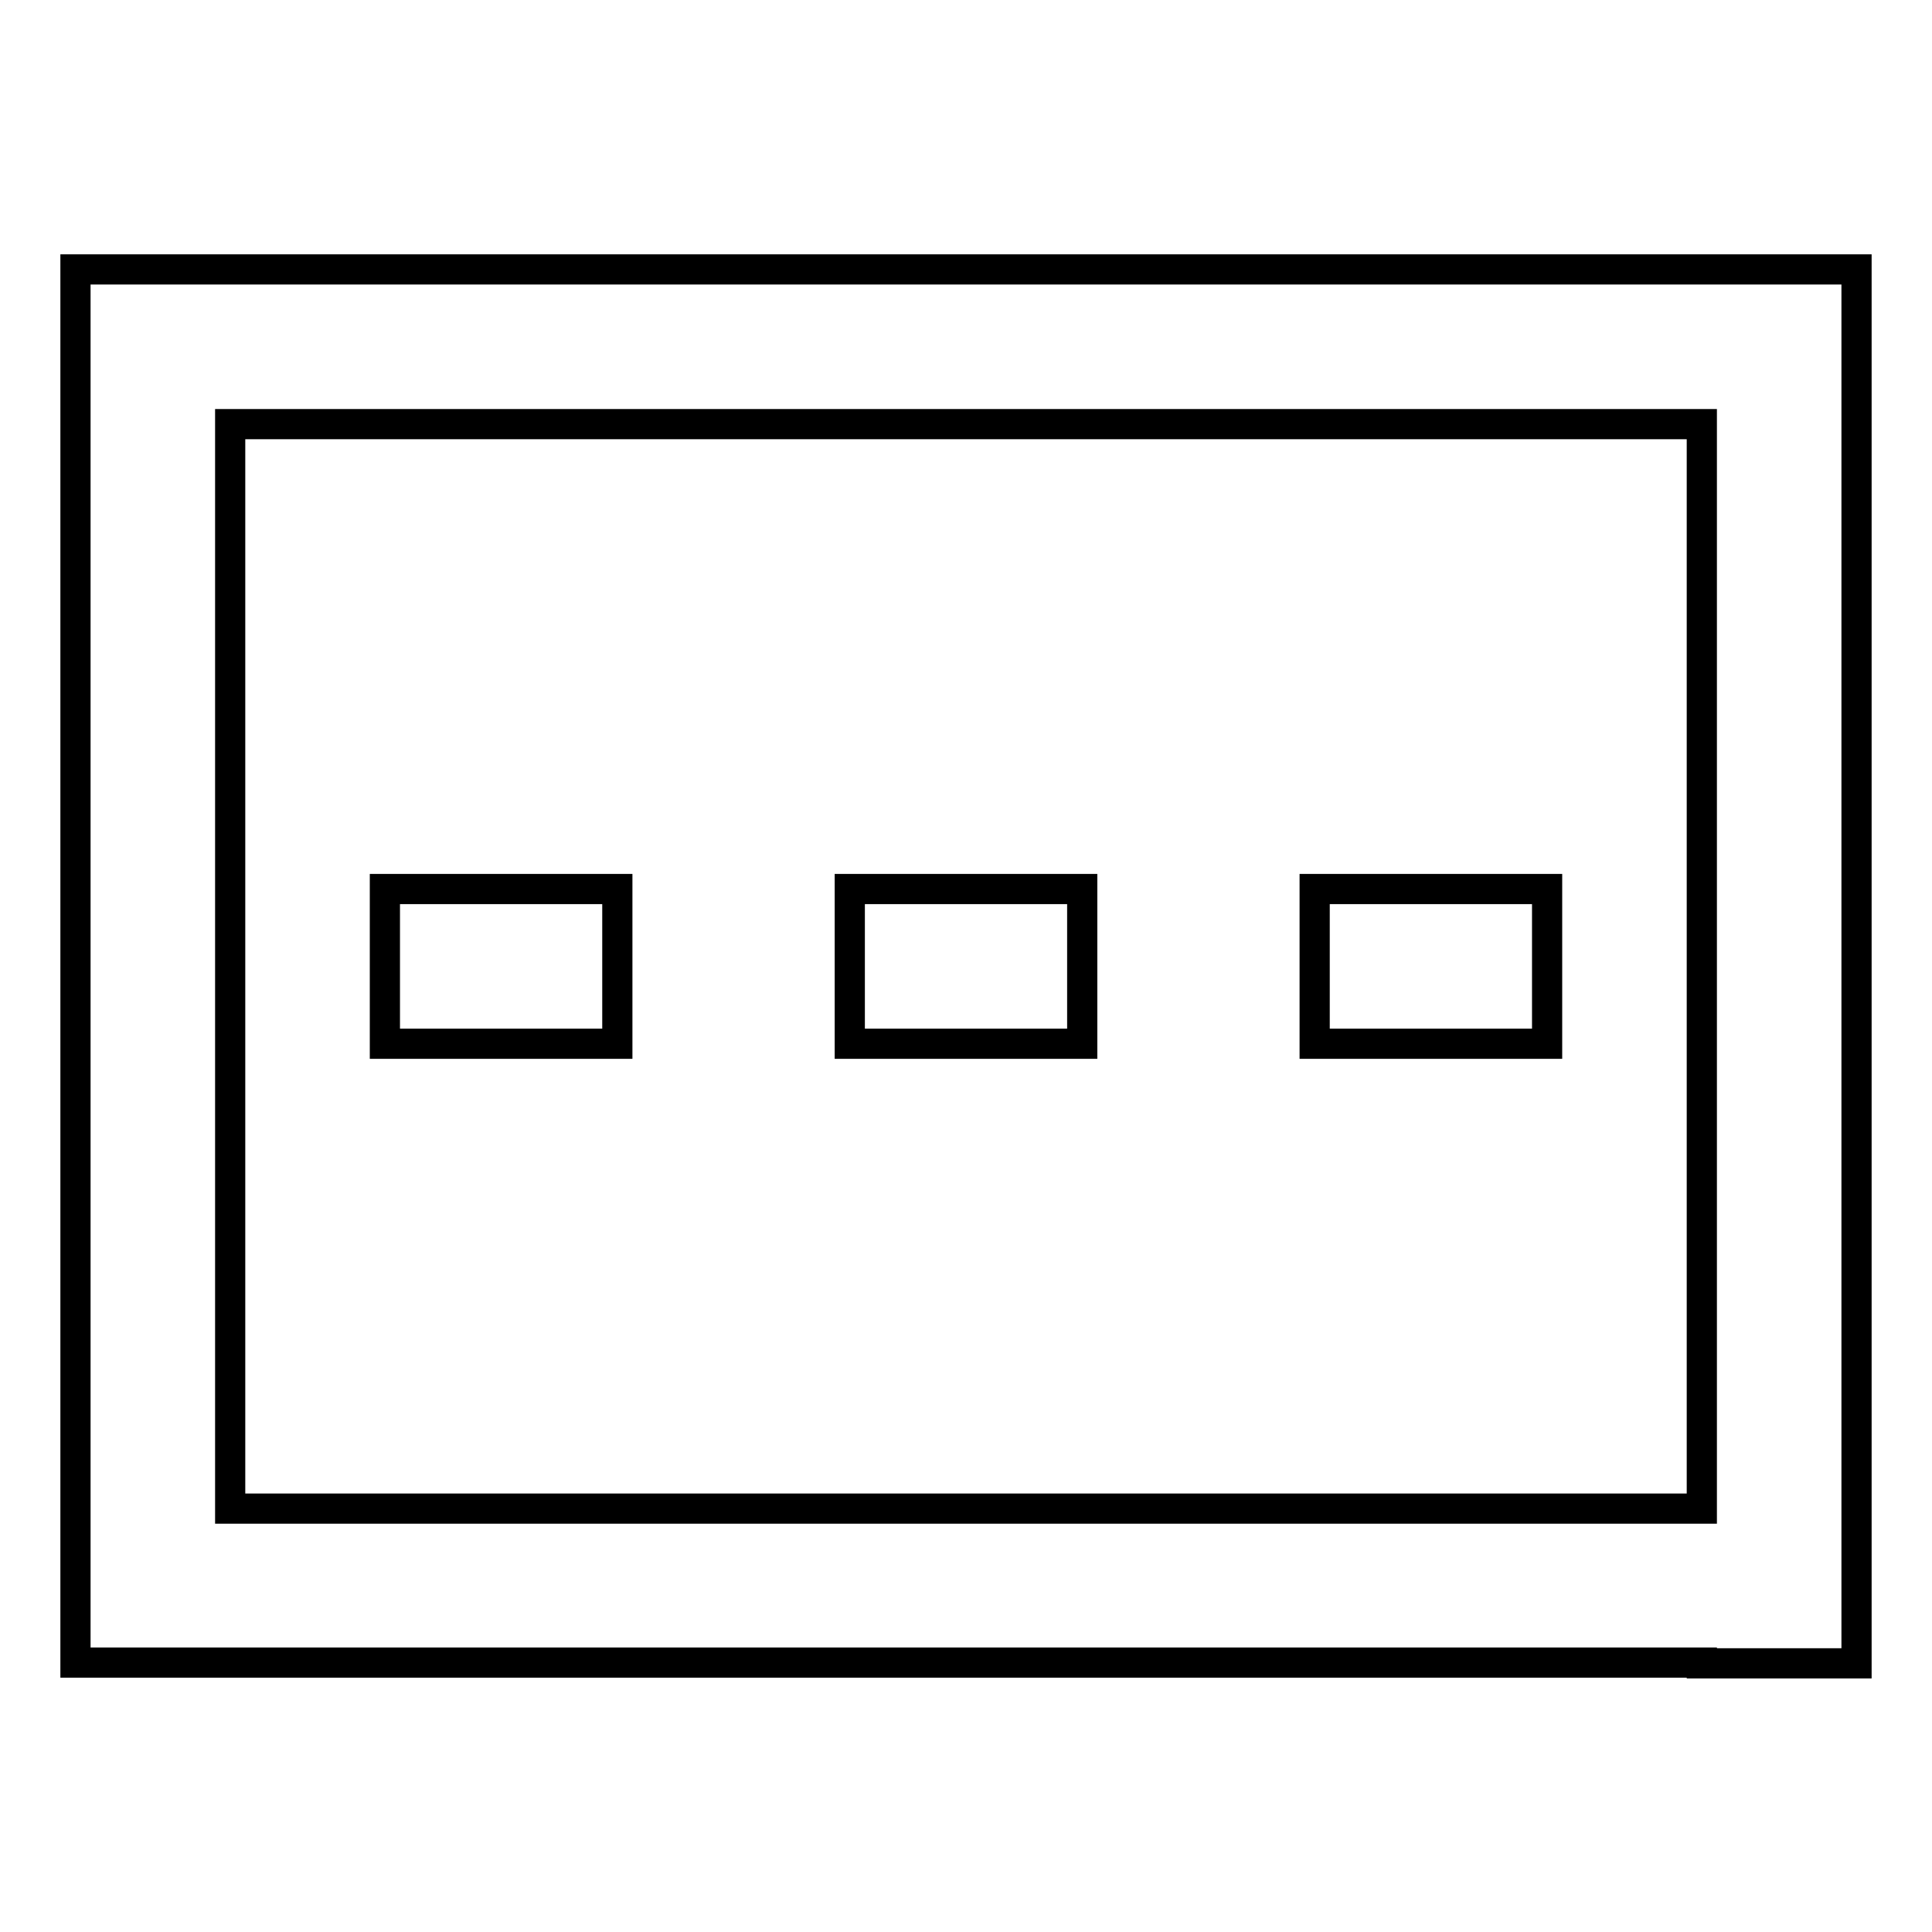 <?xml version="1.0" encoding="utf-8"?>
<!-- Svg Vector Icons : http://www.onlinewebfonts.com/icon -->
<!DOCTYPE svg PUBLIC "-//W3C//DTD SVG 1.1//EN" "http://www.w3.org/Graphics/SVG/1.1/DTD/svg11.dtd">
<svg version="1.1" xmlns="http://www.w3.org/2000/svg" xmlns:xlink="http://www.w3.org/1999/xlink" x="0px" y="0px" viewBox="0 0 256 256" enable-background="new 0 0 256 256" xml:space="preserve">
<g> <path stroke-width="4" fill-opacity="0" stroke="#000000"  d="M225.5,220.3H10V35.7h236v184.7H225.5L225.5,220.3z M225.5,56.2h-195v143.7h195V56.2L225.5,56.2z  M81.8,138.3H51v-20.5h30.8V138.3L81.8,138.3z M143.4,138.3h-30.8v-20.5h30.8V138.3L143.4,138.3z M205,138.3h-30.8v-20.5H205 L205,138.3L205,138.3z"/></g>
</svg>